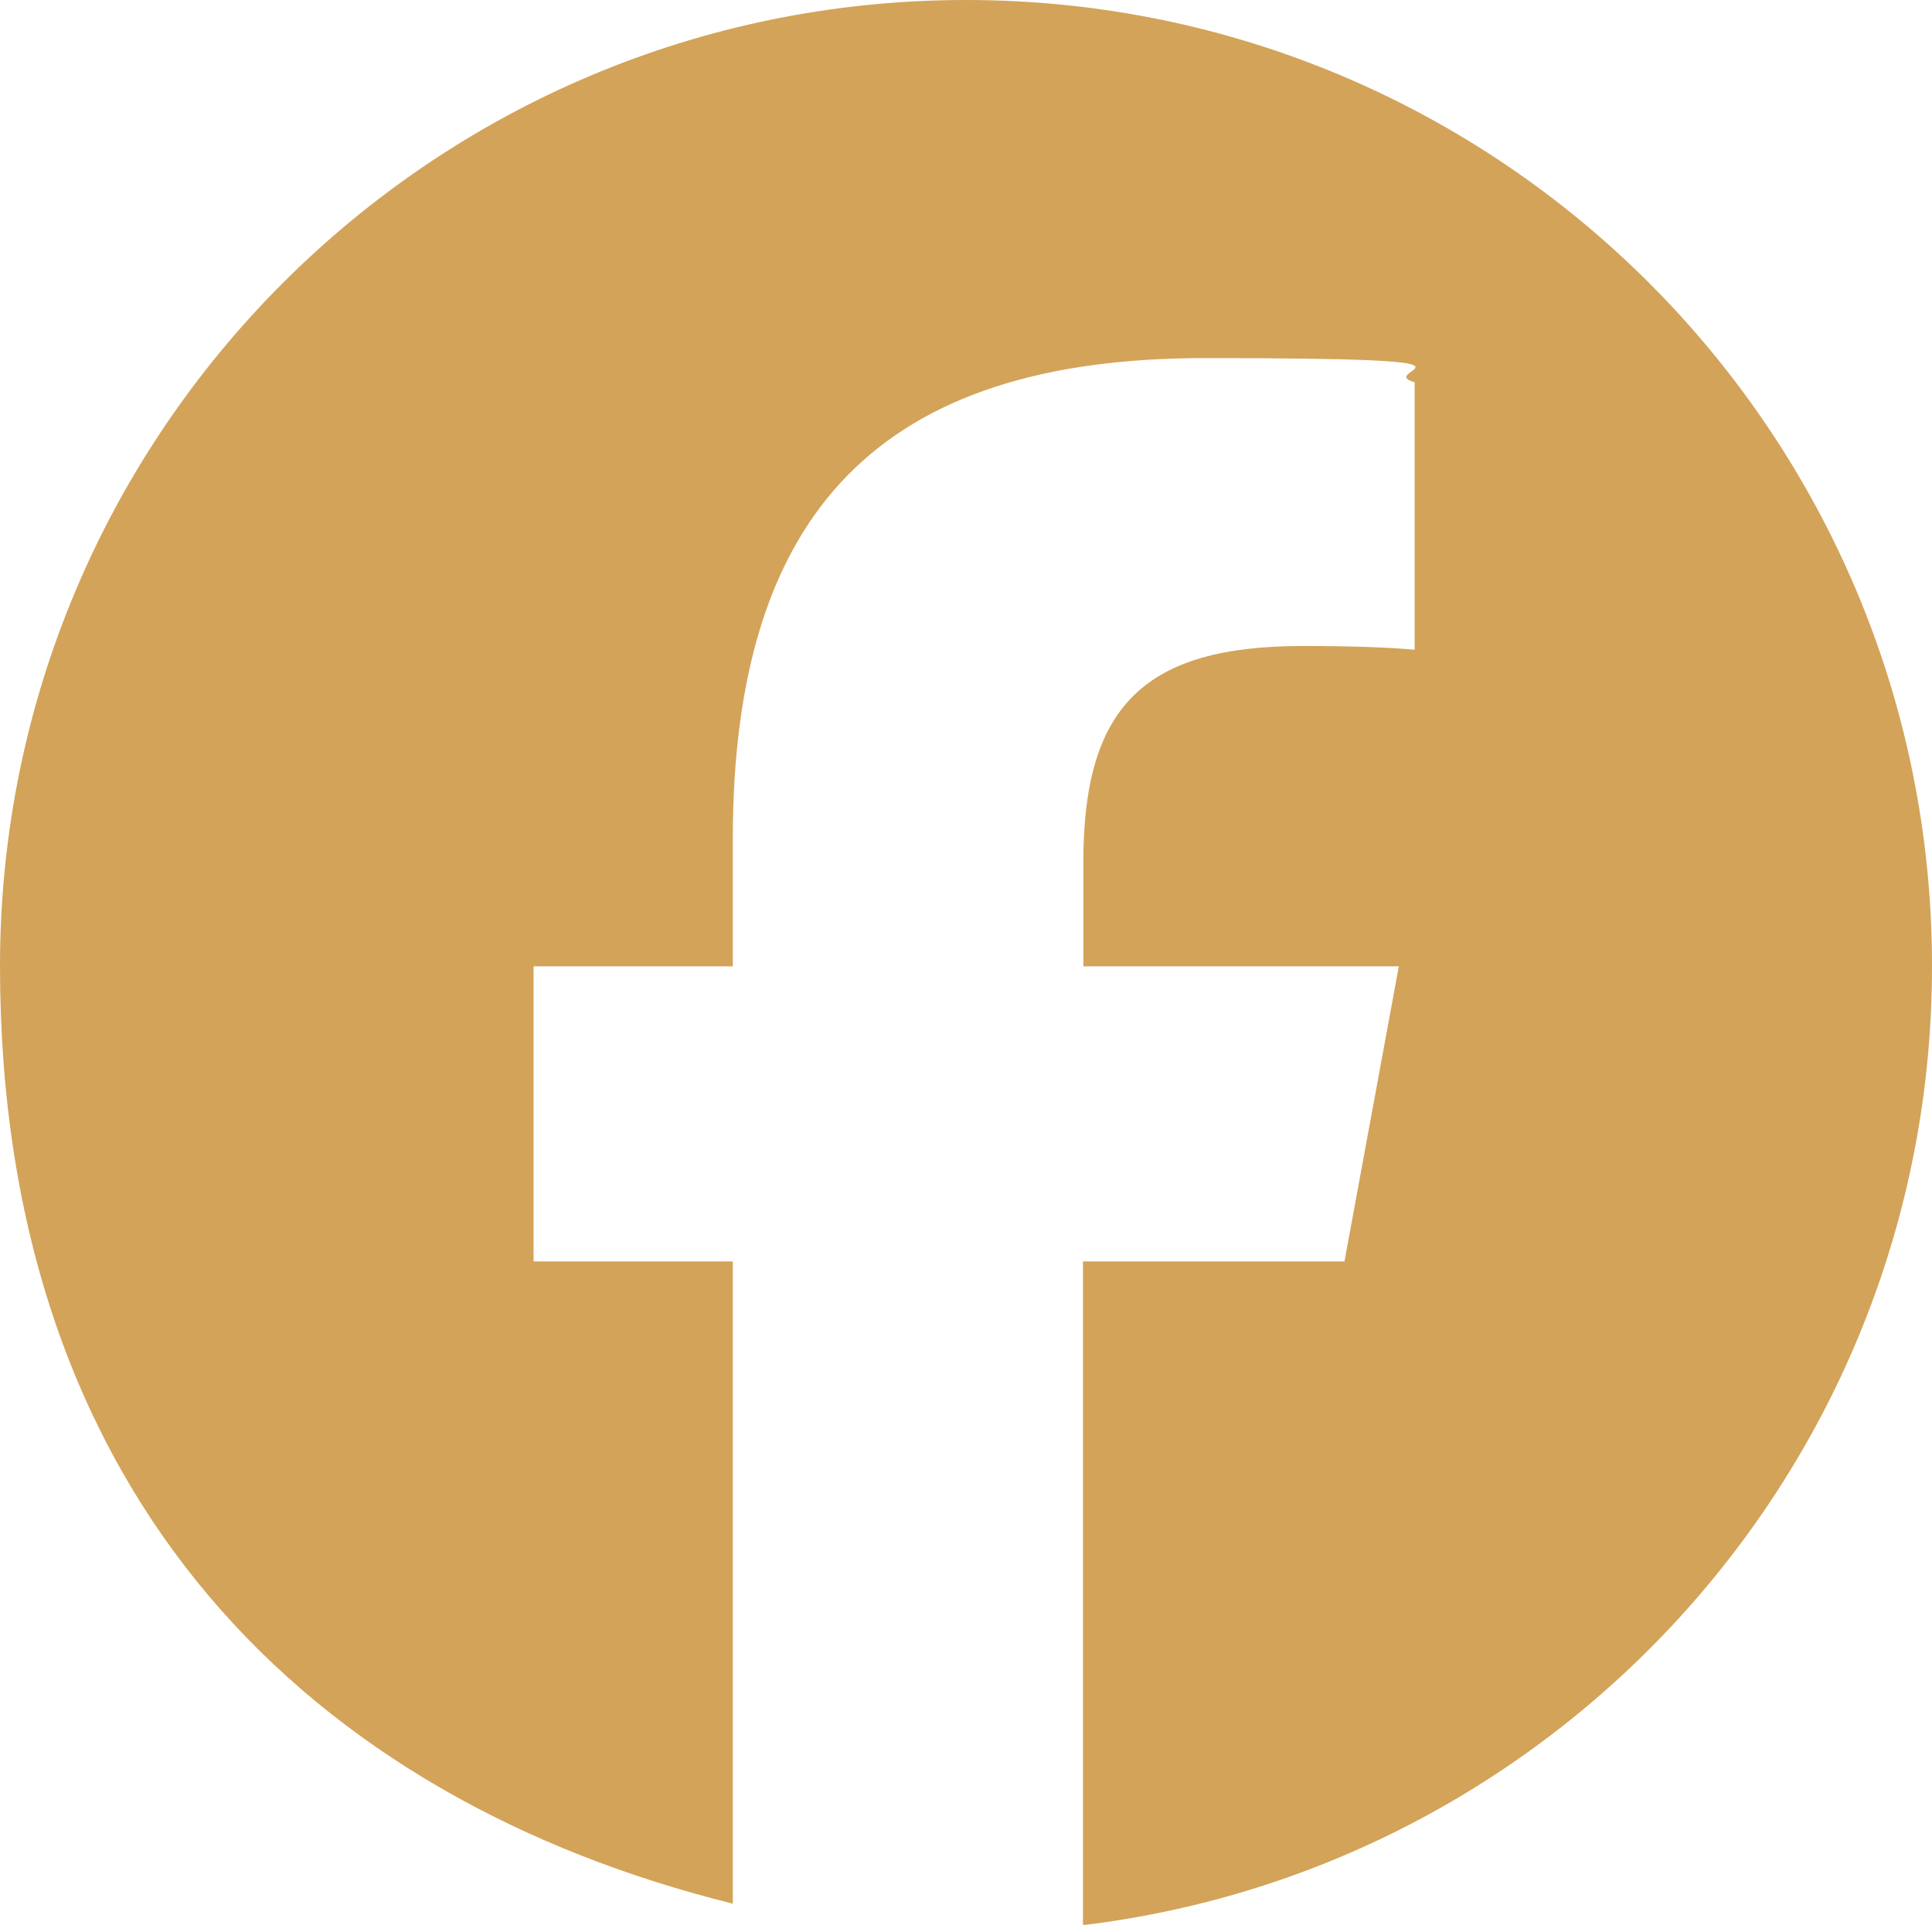 <?xml version="1.0" encoding="UTF-8"?>
<svg xmlns="http://www.w3.org/2000/svg" version="1.1" viewBox="0 0 512 510.1">
  <defs>
    <style>
      .cls-1 {
        fill: #d3a359;
        stroke-width: 0px;
      }
    </style>
  </defs>
  <g id="Layer_1" data-name="Layer 1" image-rendering="optimizeQuality" shape-rendering="geometricPrecision" text-rendering="geometricPrecision">
    <path class="cls-1" d="M512,256C512,114.6,397.4,0,256,0S0,114.6,0,256s82.7,220.8,194.2,248.5v-170.2h-52.8v-78.2h52.8v-33.7c0-87.1,39.4-127.5,125-127.5s44.2,3.2,55.7,6.4v70.9c-6-.6-16.5-1-29.6-1-42,0-58.2,15.9-58.2,57.2v27.7h83.6l-14.4,78.2h-69.3v175.9c126.8-15.3,225-123.2,225-254.1Z"/>
  </g>
</svg>